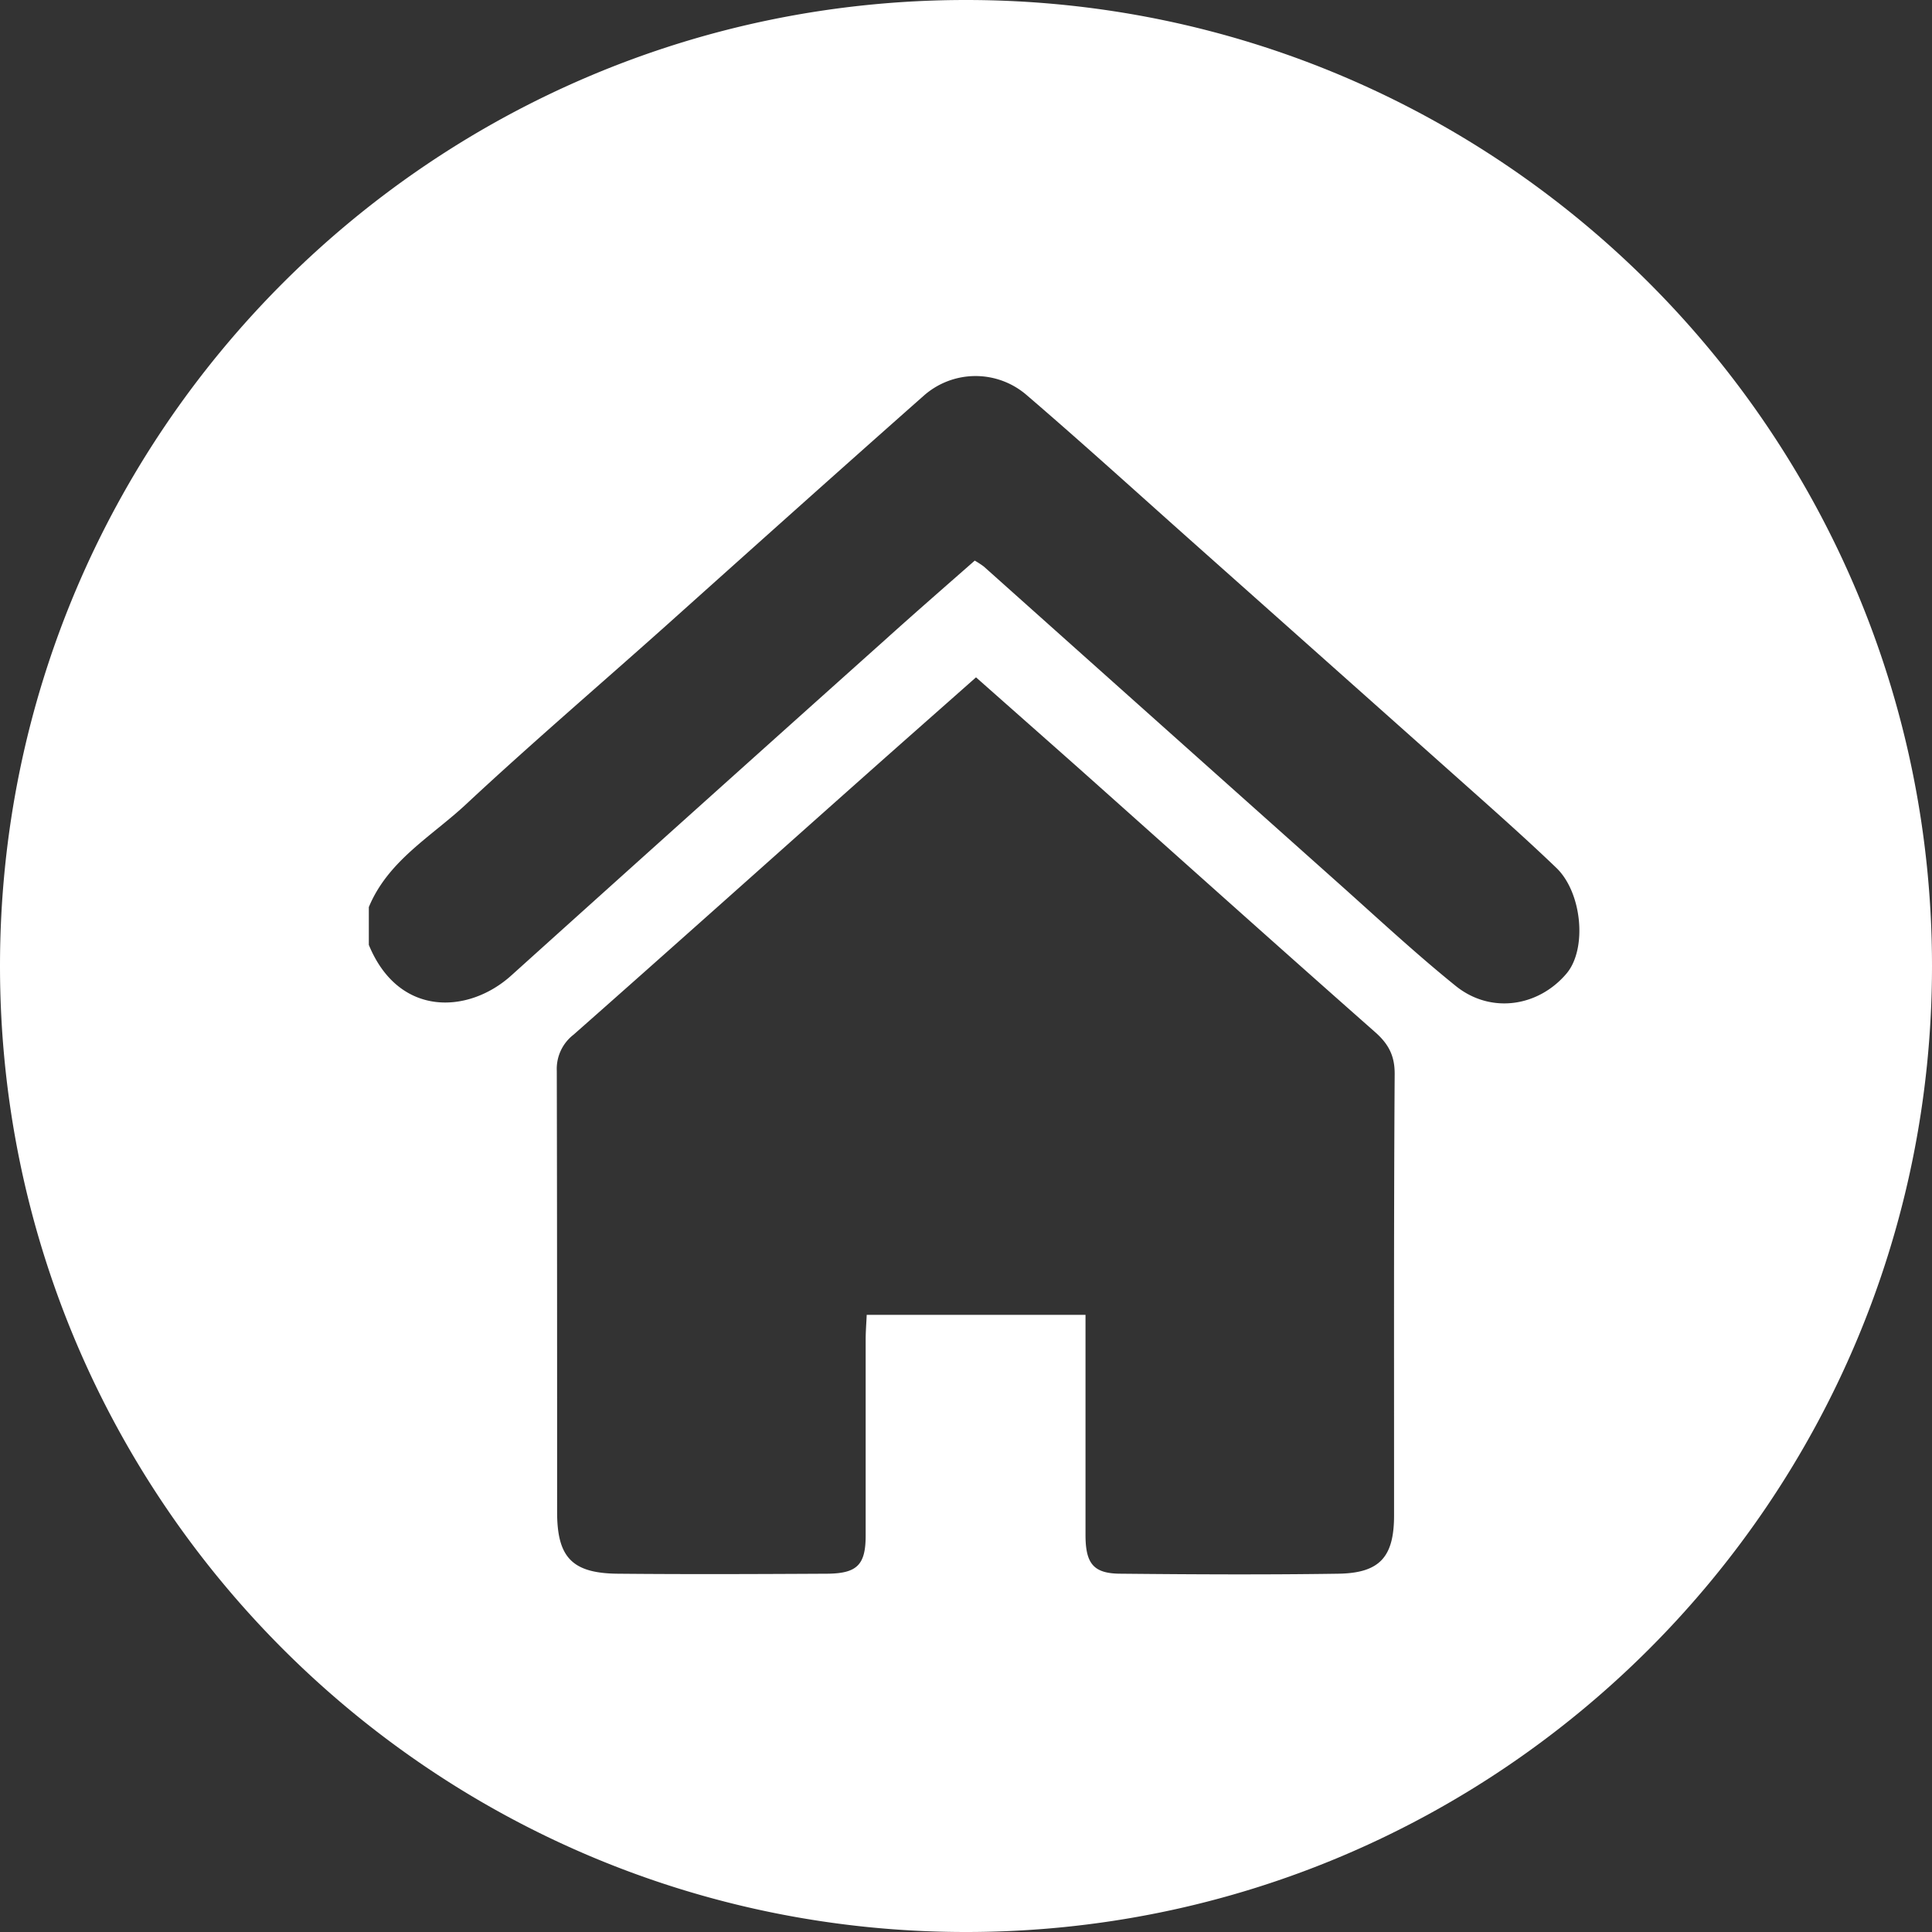 <svg id="Ebene_1" data-name="Ebene 1" xmlns="http://www.w3.org/2000/svg" viewBox="0 0 409 409"><rect x="0" y="0" width="409" height="409" fill="#333333" stroke="none"/><defs><style>.cls-1{fill:#fff;}</style></defs><title>white</title><path class="cls-1" d="M204.5,0C91.56,0,0,91.56,0,204.5S91.56,409,204.5,409,409,317.44,409,204.5,317.44,0,204.5,0Zm90.62,320.81c0,8.77-3,12.21-11.8,12.34-15.32.23-30.64.15-46,0-5.77,0-7.5-2.05-7.52-8.12,0-13.66,0-27.31,0-41v-5.68H183.48c-.07,1.73-.22,3.49-.22,5.25,0,13.83,0,27.65,0,41.48,0,6.17-1.8,8-8.06,8.07-14.82.08-29.65.14-44.47,0-9.63-.1-12.79-3.49-12.79-13.05,0-31.15,0-62.29-.07-93.44a9.14,9.14,0,0,1,3.55-7.62c20.69-18.26,41.25-36.68,61.87-55,7.68-6.83,15.39-13.62,23.33-20.65,7.49,6.63,14.71,13,21.89,19.37,20.85,18.59,41.64,37.24,62.59,55.73,2.84,2.5,4.17,5,4.15,8.86C295.05,258.52,295.13,289.66,295.12,320.81ZM331.71,206c-6,7.18-16.14,8.69-23.54,2.72-8.52-6.88-16.56-14.37-24.74-21.67q-37.59-33.54-75.15-67.11a18.68,18.68,0,0,0-1.93-1.26c-6.38,5.61-12.75,11.15-19,16.79q-39.59,35.43-79.07,71c-9,8.17-23.85,9-30.2-6.44v-8c4.11-9.91,13.36-15,20.69-21.87,13.73-12.8,28-25,42-37.51C159,116.32,177.2,100,195.52,83.8a16.54,16.54,0,0,1,21.94-.06c11.86,10.18,23.42,20.7,35.1,31.09Q283.1,142,313.64,169.21c5.33,4.76,10.65,9.54,15.81,14.49C334.93,188.94,336,200.77,331.71,206Z"/></svg>